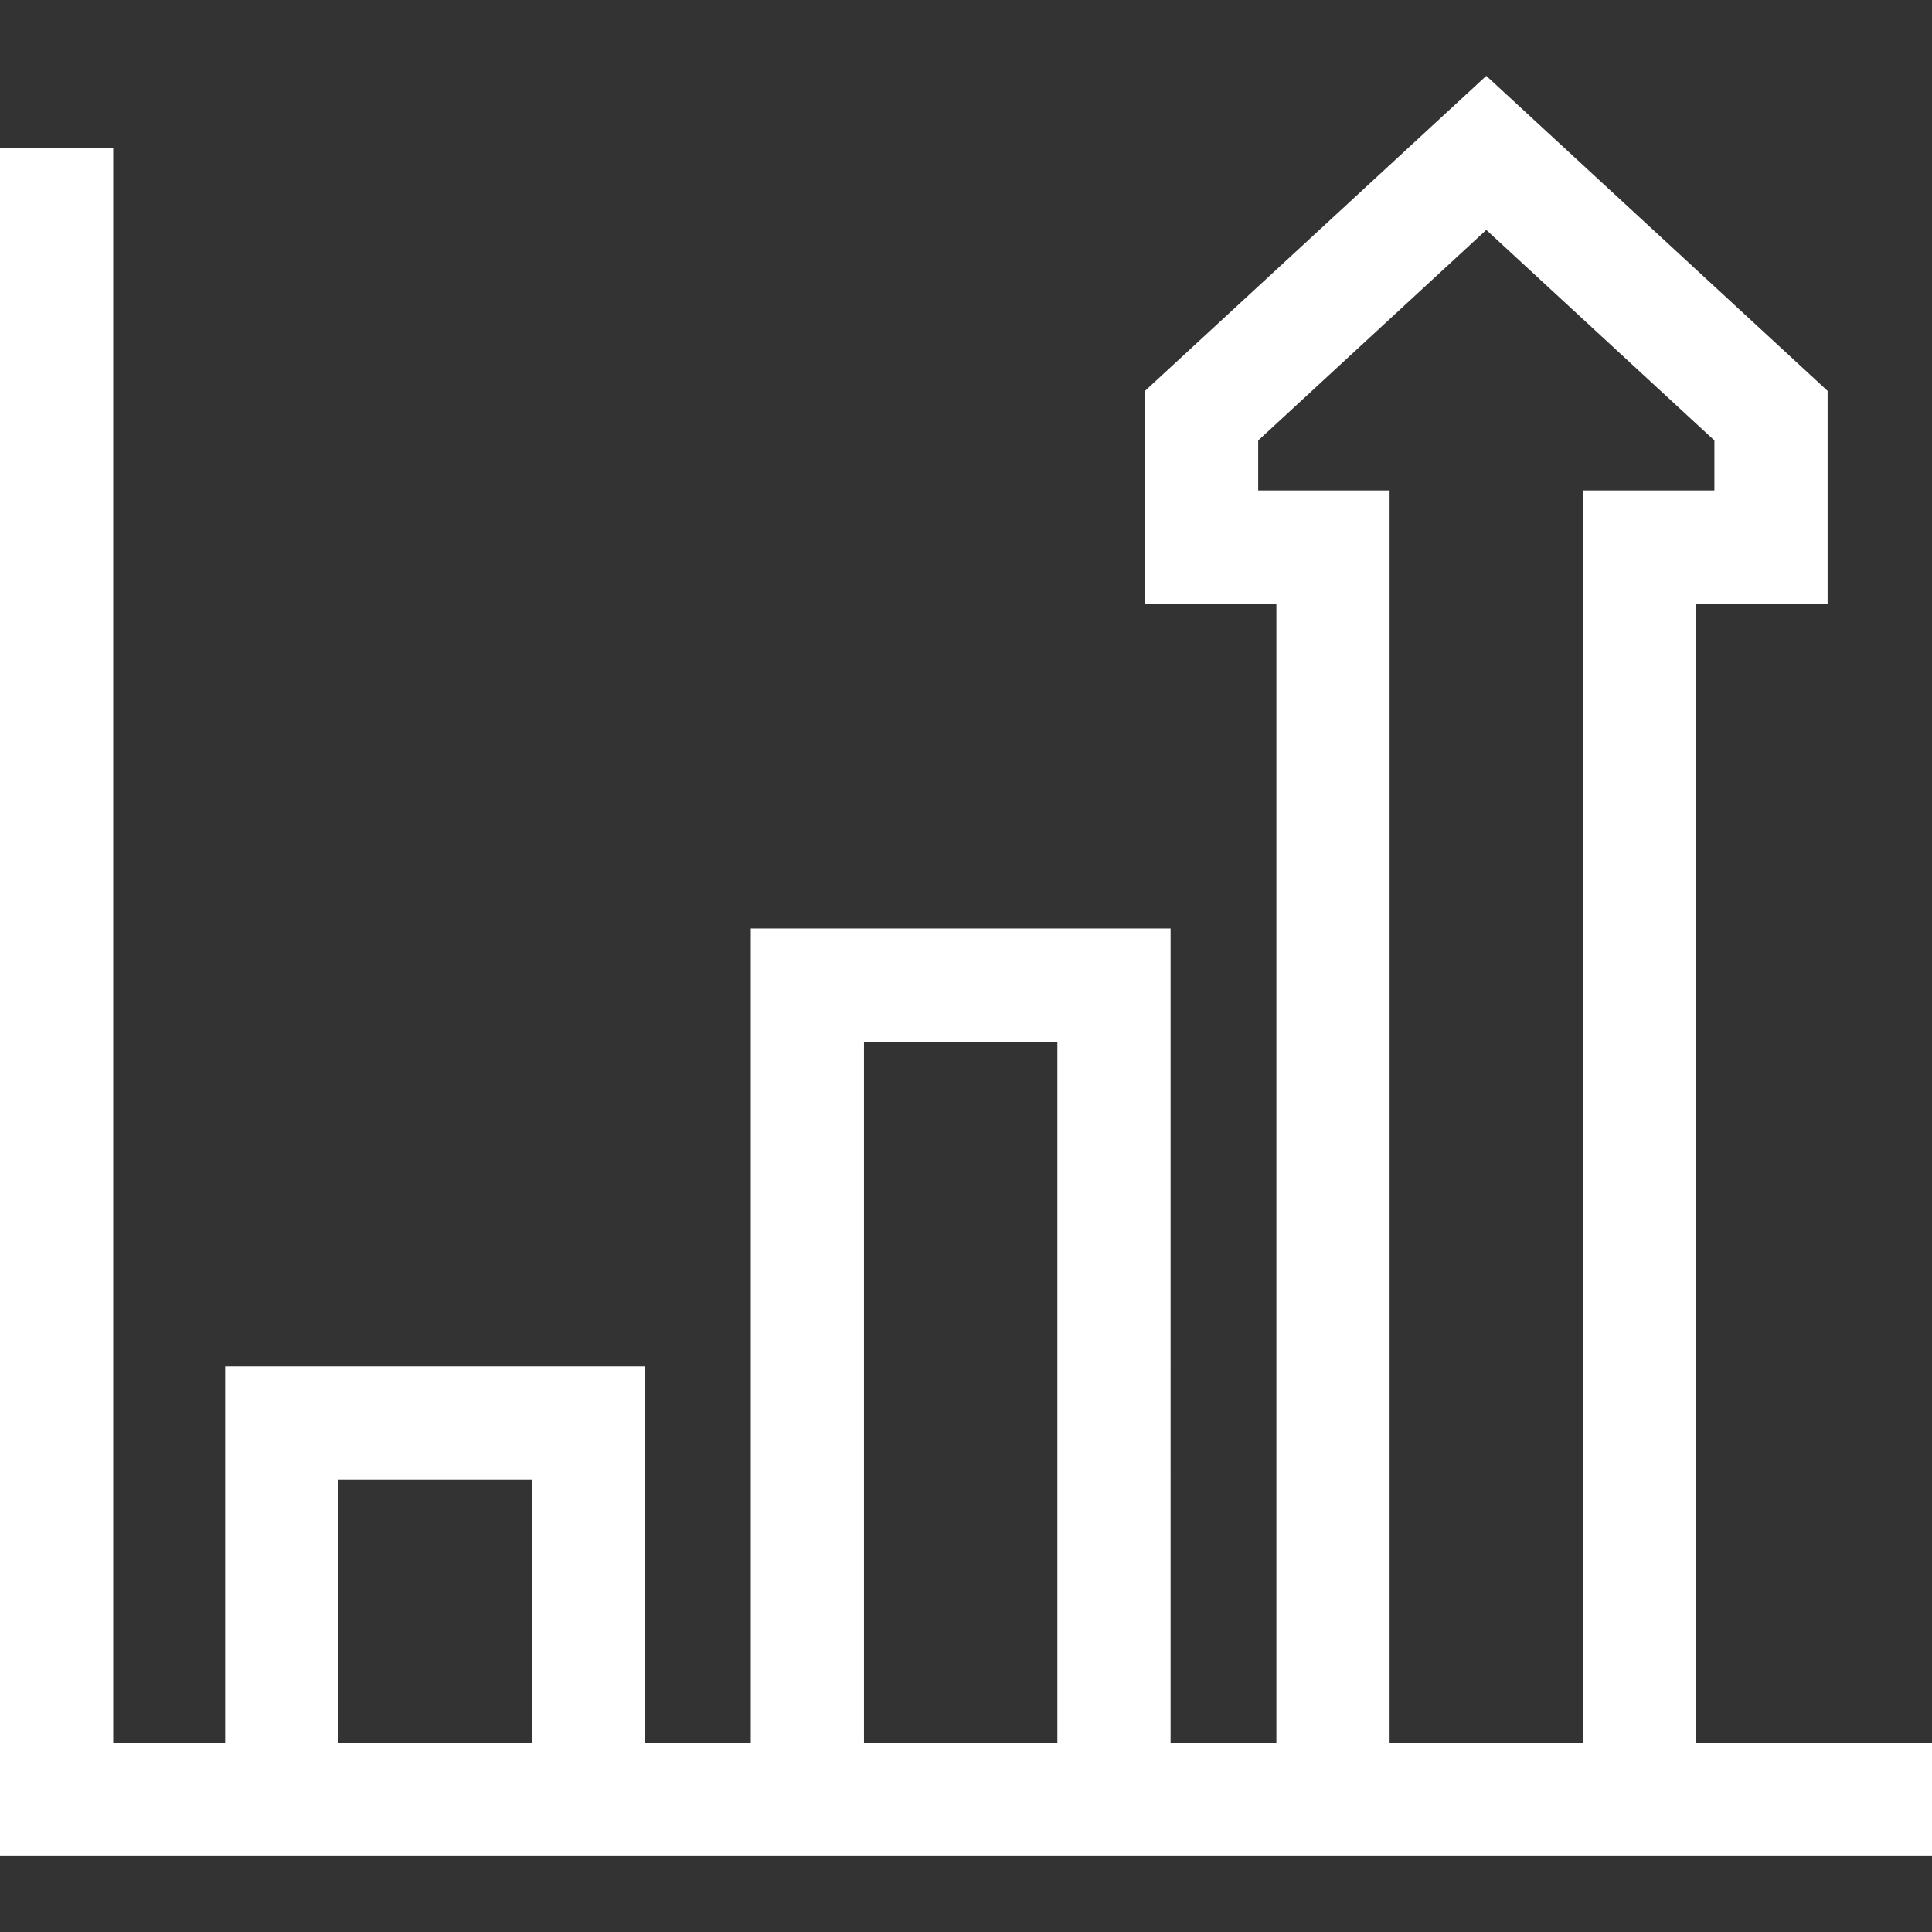 <?xml version="1.0" encoding="UTF-8"?> <svg xmlns="http://www.w3.org/2000/svg" xmlns:xlink="http://www.w3.org/1999/xlink" version="1.1" id="Capa_1" x="0px" y="0px" viewBox="0 0 512 512" style="enable-background:new 0 0 512 512;" xml:space="preserve" width="512px" height="512px" class=""><rect x="0" y="0" width="512" height="512" fill="#333333" stroke="none"/><g><g> <g> <path d="M449.51,461.898V159.986h34.823v-56.391l-90.451-83.493l-90.45,83.493v56.391h34.823v301.912h-28.039V246.065H198.961 v215.833h-28.039v-99.755H59.667v99.755H30V39.232H0v452.666h512v-30H449.51z M140.922,461.898H89.667v-69.755h51.255V461.898z M280.216,461.898h-51.255V276.065h51.255V461.898z M419.51,461.898h-51.255V129.986h-34.823V116.73l60.45-55.801l60.451,55.801 v13.256H419.51V461.898z" data-original="#000000" class="active-path" data-old_color="#000000" fill="#FFFFFF"></path> </g> </g></g> </svg> 